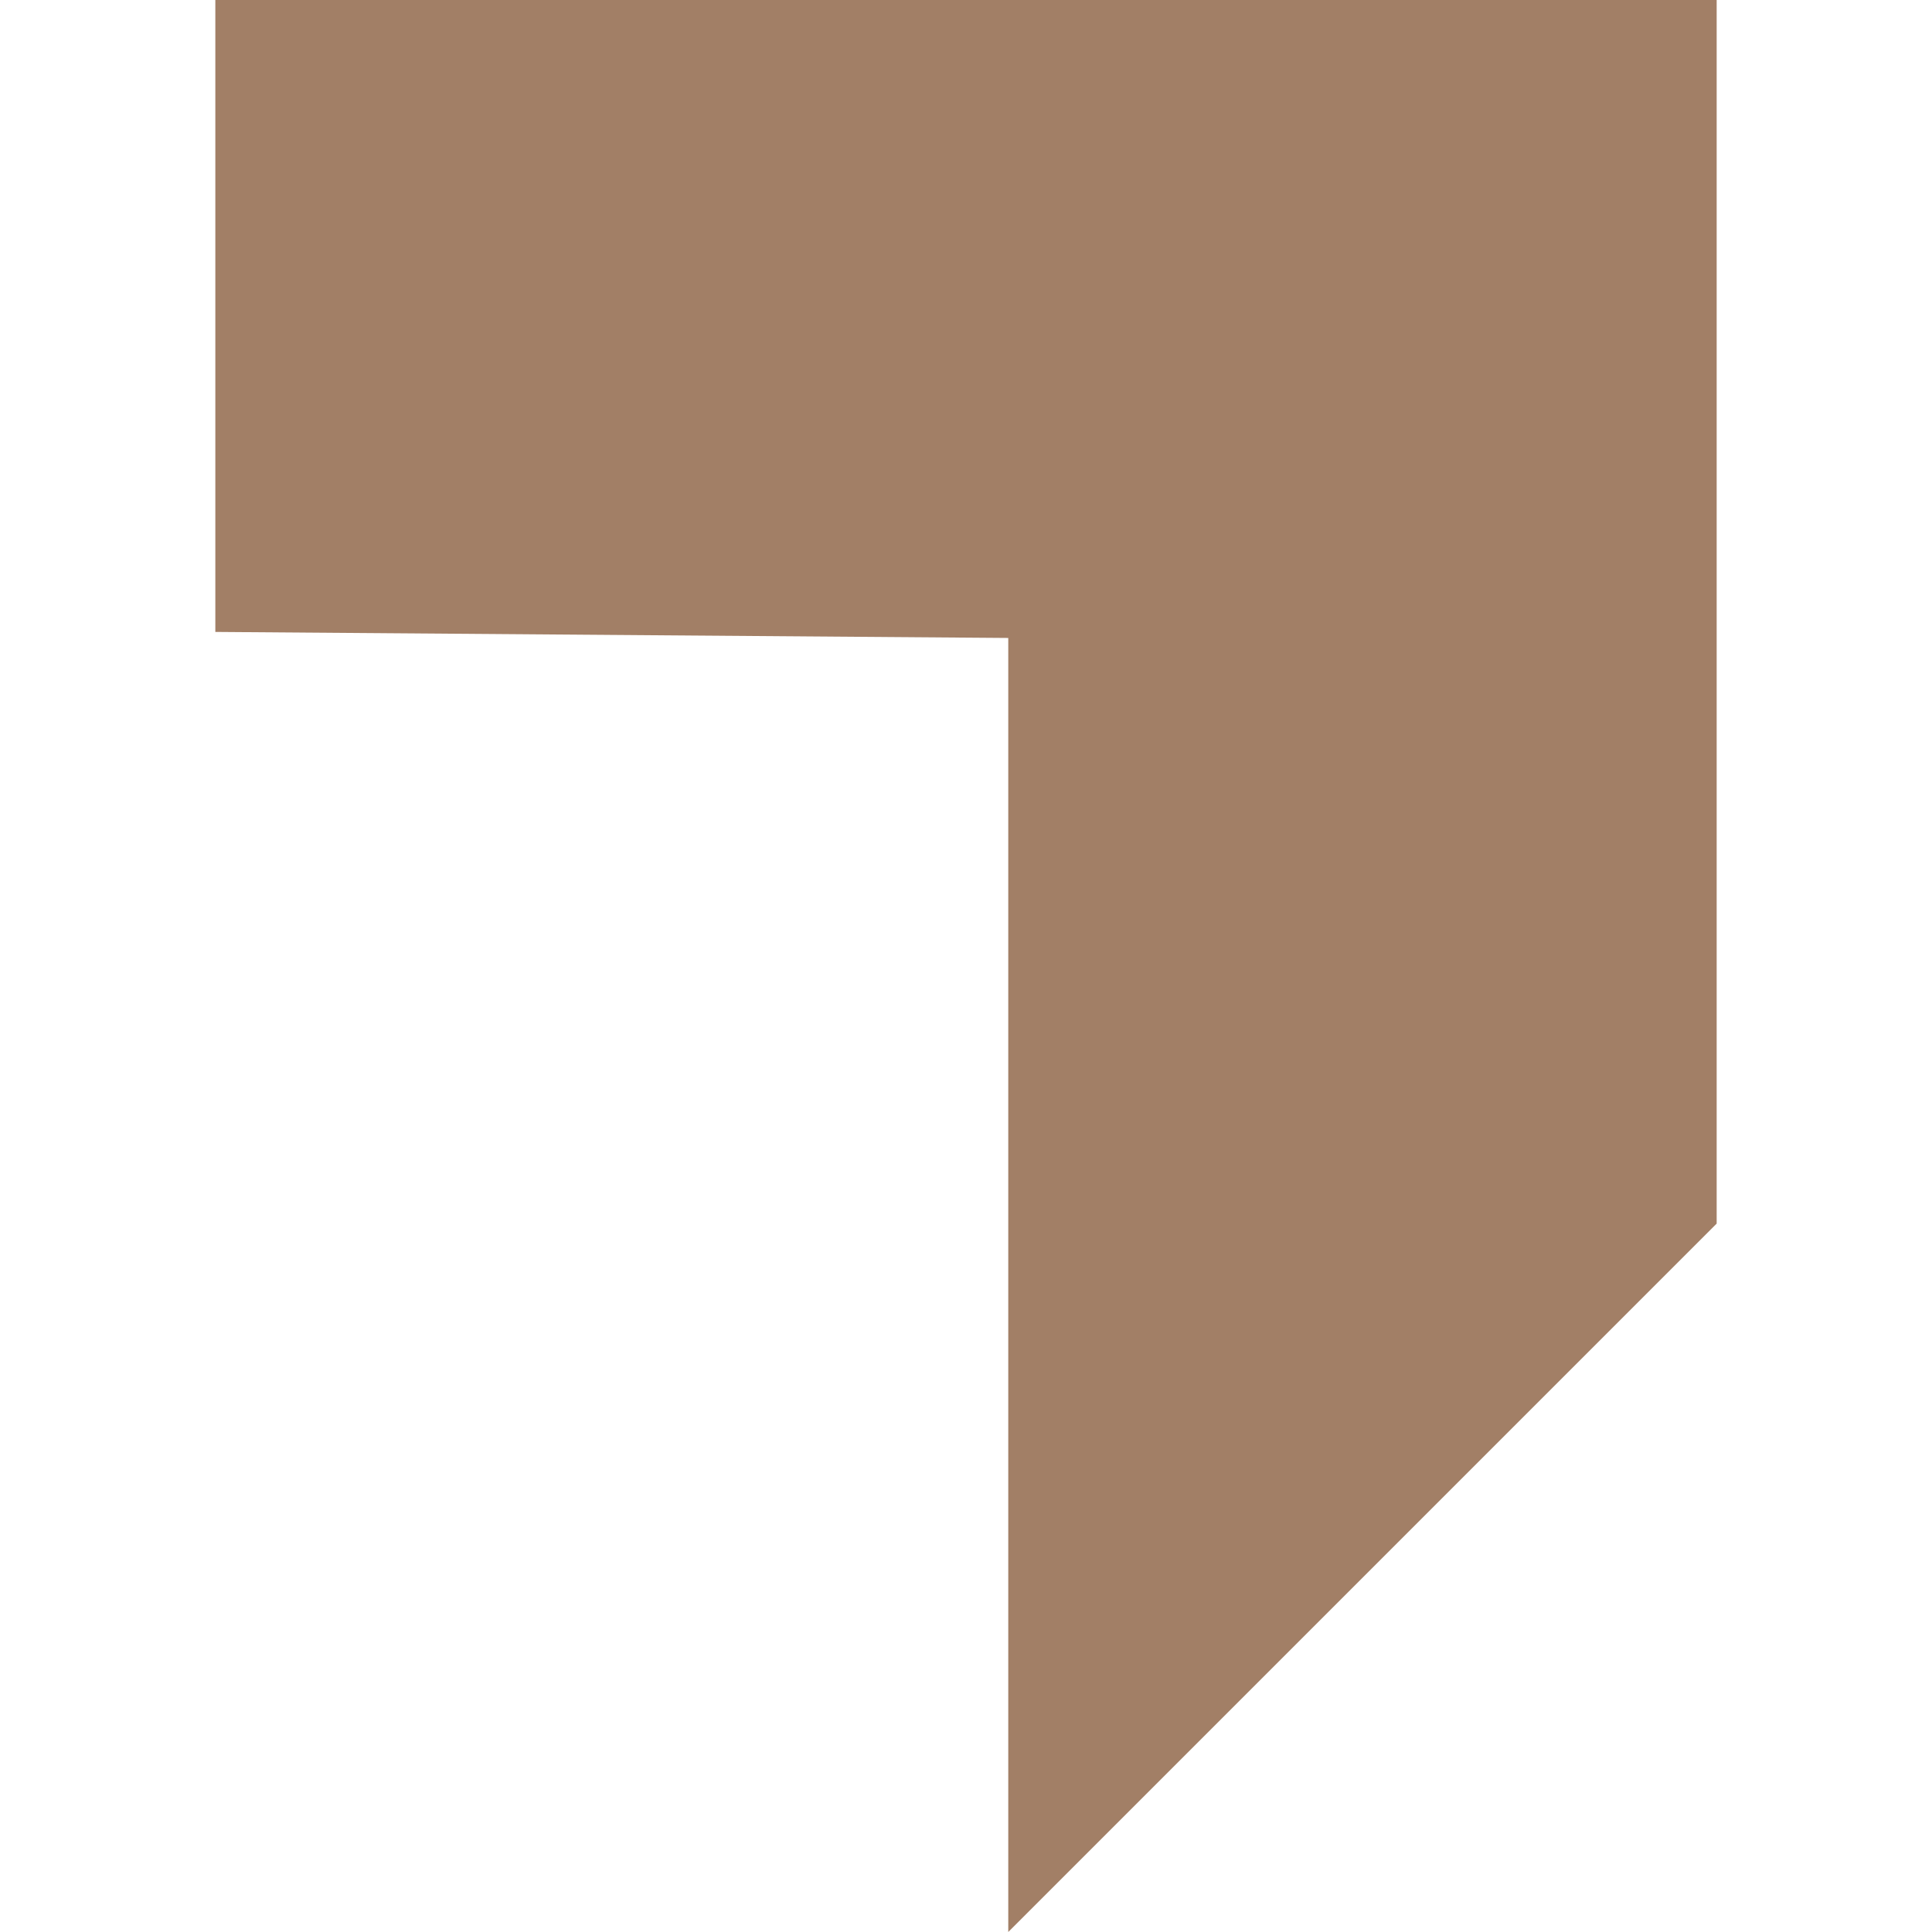 <?xml version="1.0" encoding="UTF-8"?>
<svg id="Laag_1" xmlns="http://www.w3.org/2000/svg" version="1.1" viewBox="0 0 96 96">
  <!-- Generator: Adobe Illustrator 29.8.1, SVG Export Plug-In . SVG Version: 2.1.1 Build 2)  -->
  <defs>
    <style>
      .st0 {
        fill: #a27f66;
      }
    </style>
  </defs>
  <polygon class="st0" points="10.7 31.4 10.7 0 85.3 0 85.3 60.8 50.1 96 50.1 31.7 10.7 31.4"/>
</svg>